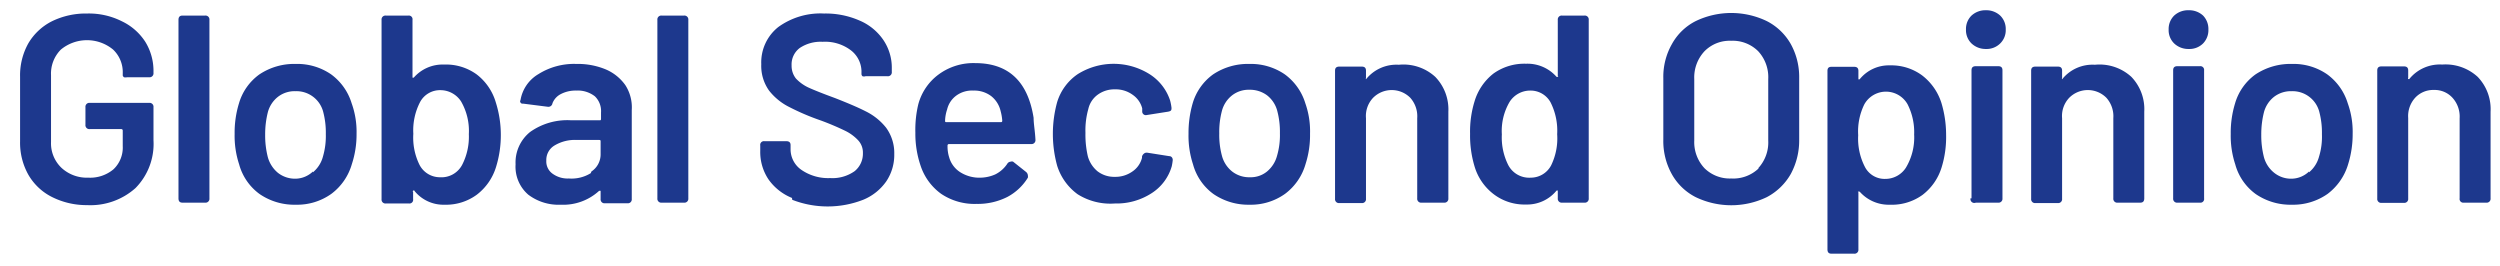 <svg viewBox="0 0 122 13" xmlns="http://www.w3.org/2000/svg"><g fill="#1D388D"><path d="M2.53 9.61a2.75 2.75 0 0 1-1.15-1.09 3.19 3.19 0 0 1-.4-1.62V3.75a3.2 3.2 0 0 1 .4-1.63 2.79 2.79 0 0 1 1.15-1.08A3.76 3.76 0 0 1 4.25.66a3.58 3.58 0 0 1 1.7.38c.465.221.86.567 1.14 1a2.7 2.7 0 0 1 .4 1.47v.05a.19.19 0 0 1-.21.21H6.2a.33.33 0 0 1-.15 0s-.06-.05-.06-.09v-.1a1.52 1.52 0 0 0-.47-1.16 2 2 0 0 0-2.55 0 1.66 1.66 0 0 0-.48 1.25v3.26A1.65 1.65 0 0 0 3 8.19c.356.328.827.5 1.31.48a1.77 1.77 0 0 0 1.23-.41 1.46 1.46 0 0 0 .45-1.13v-.76s0-.07-.07-.07H4.38a.19.19 0 0 1-.21-.21v-.86a.19.19 0 0 1 .21-.21h2.9a.19.19 0 0 1 .21.21v1.61a3.07 3.07 0 0 1-.88 2.34 3.3 3.3 0 0 1-2.36.83 3.76 3.76 0 0 1-1.72-.4zm6.18.07V.97c0-.14.06-.21.2-.21h1.1a.19.19 0 0 1 .21.21v8.71a.19.19 0 0 1-.21.21h-1.1c-.14 0-.2-.07-.2-.21z" id="Path"/><path d="M12.67 9.47a2.65 2.65 0 0 1-1-1.45 4.43 4.43 0 0 1-.22-1.48 4.87 4.87 0 0 1 .21-1.49 2.65 2.65 0 0 1 1-1.42 3.06 3.06 0 0 1 1.78-.51 2.91 2.91 0 0 1 1.72.51c.477.35.828.844 1 1.41a4.1 4.1 0 0 1 .24 1.48 4.61 4.61 0 0 1-.23 1.49 2.76 2.76 0 0 1-1 1.45 2.87 2.87 0 0 1-1.73.53 3 3 0 0 1-1.77-.52zm2.6-1.06c.24-.2.411-.468.49-.77a3.56 3.56 0 0 0 .14-1.09 4 4 0 0 0-.13-1.1 1.35 1.35 0 0 0-1.35-1 1.33 1.33 0 0 0-.85.27 1.42 1.42 0 0 0-.5.76c-.09.36-.133.73-.13 1.1-.004.367.04.734.13 1.09.083.302.257.571.5.77.249.192.556.29.87.28.31-.01.606-.135.83-.35v.04zm9.17-1.87a5.22 5.22 0 0 1-.24 1.63 2.69 2.69 0 0 1-.93 1.33 2.53 2.53 0 0 1-1.57.49 1.82 1.82 0 0 1-1.48-.68s0-.05-.06 0 0 0 0 .07v.34a.18.18 0 0 1-.2.21h-1.13a.19.19 0 0 1-.21-.21V.97a.19.19 0 0 1 .21-.21h1.1a.18.18 0 0 1 .2.21v2.82h.06a1.87 1.87 0 0 1 1.48-.64 2.55 2.55 0 0 1 1.59.48c.444.34.77.813.93 1.35a5.26 5.26 0 0 1 .25 1.56zm-1.56 0a2.87 2.87 0 0 0-.38-1.59 1.2 1.2 0 0 0-1-.55 1.1 1.1 0 0 0-1 .58 3 3 0 0 0-.33 1.55 3 3 0 0 0 .3 1.51 1.12 1.12 0 0 0 1 .61 1.14 1.14 0 0 0 1.09-.62 3 3 0 0 0 .32-1.47v-.02zm6.64-3.17c.403.161.75.436 1 .79a2 2 0 0 1 .31 1.21v4.34a.19.19 0 0 1-.21.21h-1.1a.19.19 0 0 1-.21-.21v-.4h-.07a2.59 2.59 0 0 1-1.87.68 2.45 2.45 0 0 1-1.59-.49 1.8 1.8 0 0 1-.62-1.48 1.91 1.91 0 0 1 .71-1.58 3.13 3.13 0 0 1 2-.57h1.39c.05 0 .07 0 .07-.08v-.3a1 1 0 0 0-.3-.79c-.26-.2-.583-.3-.91-.28a1.54 1.54 0 0 0-.75.17.85.85 0 0 0-.41.45.2.2 0 0 1-.23.17l-1.18-.15c-.07 0-.12 0-.15-.06a.09.09 0 0 1 0-.11 1.82 1.82 0 0 1 .87-1.27 3.27 3.27 0 0 1 1.85-.5 3.56 3.56 0 0 1 1.4.25zm-.66 5a1 1 0 0 0 .45-.86v-.6c0-.05 0-.08-.07-.08h-1.09a1.93 1.93 0 0 0-1.09.27.82.82 0 0 0-.4.74.73.73 0 0 0 .31.64c.23.164.508.245.79.23a1.78 1.78 0 0 0 1.07-.26l.03-.08z" id="Shape"/><path d="M32.08 9.68V.97a.19.19 0 0 1 .21-.21h1.09a.19.19 0 0 1 .21.21v8.71a.19.19 0 0 1-.21.21h-1.09a.19.19 0 0 1-.21-.21zm6.57-.02a2.58 2.58 0 0 1-1.15-.91 2.4 2.4 0 0 1-.4-1.38V7.1a.18.18 0 0 1 .2-.21h1.07c.14 0 .21.06.21.19v.21c.002.4.2.774.53 1a2.3 2.3 0 0 0 1.4.4 1.87 1.87 0 0 0 1.2-.34 1.1 1.1 0 0 0 .4-.88.88.88 0 0 0-.22-.61 2.16 2.16 0 0 0-.63-.47 13 13 0 0 0-1.23-.52 11.58 11.58 0 0 1-1.5-.64 2.89 2.89 0 0 1-1-.81 2.08 2.08 0 0 1-.38-1.29 2.2 2.2 0 0 1 .83-1.81 3.5 3.5 0 0 1 2.23-.66 4.11 4.11 0 0 1 1.73.34 2.66 2.66 0 0 1 1.16.94c.282.412.428.901.42 1.4v.17a.19.19 0 0 1-.21.21h-1.07a.24.24 0 0 1-.15 0 .15.15 0 0 1-.05-.12v-.14a1.32 1.32 0 0 0-.51-1 2.08 2.08 0 0 0-1.39-.42 1.83 1.83 0 0 0-1.11.3 1 1 0 0 0-.4.85 1 1 0 0 0 .21.64 2 2 0 0 0 .63.45c.28.127.71.297 1.29.51.61.24 1.11.45 1.48.64a2.9 2.9 0 0 1 1 .8c.272.374.413.828.4 1.29a2.31 2.31 0 0 1-.39 1.33 2.55 2.55 0 0 1-1.13.9 4.77 4.77 0 0 1-3.46 0l-.01-.09z" id="Path"/><path d="M48.57 8.51a1.51 1.51 0 0 0 .58-.51.21.21 0 0 1 .17-.11.16.16 0 0 1 .12 0l.63.5a.24.24 0 0 1 .09.17.3.3 0 0 1 0 .11 2.6 2.6 0 0 1-1 .94 3.19 3.19 0 0 1-1.5.34 2.92 2.92 0 0 1-1.73-.49 2.75 2.75 0 0 1-1-1.36 4.83 4.83 0 0 1-.26-1.62 5.35 5.35 0 0 1 .14-1.38 2.66 2.66 0 0 1 1-1.47 2.86 2.86 0 0 1 1.78-.55c1.62 0 2.57.89 2.85 2.67 0 .29.07.65.09 1.07a.19.19 0 0 1-.21.21h-4a.07.07 0 0 0-.08.08 1.77 1.77 0 0 0 .08.57c.086.303.282.563.55.73.3.185.648.276 1 .26a1.86 1.86 0 0 0 .7-.16zm-1.91-3.84a1.17 1.17 0 0 0-.44.67 1.91 1.91 0 0 0-.1.54c0 .06 0 .08.06.08h2.65c.05 0 .08 0 .08-.08a2.47 2.47 0 0 0-.08-.46 1.3 1.3 0 0 0-.46-.73 1.37 1.37 0 0 0-.87-.27 1.3 1.3 0 0 0-.84.25z" id="Shape"/><path d="M52.59 9.48a2.73 2.73 0 0 1-1-1.39 5.86 5.86 0 0 1 0-3.11 2.55 2.55 0 0 1 1-1.36 3.3 3.3 0 0 1 3.51 0c.471.298.825.75 1 1.28.032.118.055.238.07.36 0 .1 0 .16-.17.19l-1.08.17a.18.18 0 0 1-.18-.16v-.17a1.15 1.15 0 0 0-.46-.66 1.41 1.41 0 0 0-.87-.27 1.38 1.38 0 0 0-.84.26 1.18 1.18 0 0 0-.46.7 3.84 3.84 0 0 0-.14 1.16c-.009.39.031.78.12 1.16.08.282.244.533.47.72.244.185.544.28.85.27a1.43 1.43 0 0 0 .85-.26 1.14 1.14 0 0 0 .47-.67v-.06a.26.26 0 0 1 .08-.13.21.21 0 0 1 .17-.06l1.08.17c.11 0 .17.09.17.19a2.52 2.52 0 0 1-.05.31 2.32 2.32 0 0 1-1 1.32 3.14 3.14 0 0 1-1.77.49 3 3 0 0 1-1.82-.45z" id="Path"/><path d="M59.22 9.47a2.65 2.65 0 0 1-1-1.45A4.43 4.43 0 0 1 58 6.54a5.22 5.22 0 0 1 .2-1.49 2.66 2.66 0 0 1 1-1.42 3.06 3.06 0 0 1 1.78-.51 2.93 2.93 0 0 1 1.72.51c.477.35.828.844 1 1.41.167.475.245.977.23 1.48a4.62 4.62 0 0 1-.22 1.49 2.76 2.76 0 0 1-1 1.45 2.87 2.87 0 0 1-1.73.53 3 3 0 0 1-1.76-.52zm2.61-1.1c.24-.2.411-.468.49-.77a3.56 3.56 0 0 0 .14-1.09 4 4 0 0 0-.13-1.1 1.42 1.42 0 0 0-.5-.76 1.4 1.4 0 0 0-.86-.27 1.32 1.32 0 0 0-.84.27 1.42 1.42 0 0 0-.5.76 4 4 0 0 0-.13 1.1 3.88 3.88 0 0 0 .13 1.09c.079.304.254.574.5.77.249.192.556.29.87.28.301.009.596-.09.83-.28z" id="Shape"/><path d="M70.04 3.75c.44.454.671 1.07.64 1.7v4.23a.19.19 0 0 1-.21.21h-1.1a.19.19 0 0 1-.21-.21V5.77a1.35 1.35 0 0 0-.34-1c-.5-.5-1.31-.5-1.81 0a1.29 1.29 0 0 0-.35 1V9.7a.19.19 0 0 1-.21.21h-1.09a.19.19 0 0 1-.21-.21V3.45c0-.14.07-.2.21-.2h1.09c.14 0 .21.06.21.2v.36a.06.06 0 0 0 0 .06 1.9 1.9 0 0 1 1.6-.71 2.3 2.3 0 0 1 1.78.59z" id="Path"/><path d="M76.23.76h1.09a.19.19 0 0 1 .21.21v8.71a.19.19 0 0 1-.21.21h-1.09a.19.19 0 0 1-.21-.21V9.3c0-.01 0 0-.06 0a1.85 1.85 0 0 1-1.49.68 2.48 2.48 0 0 1-1.56-.49 2.64 2.64 0 0 1-.94-1.33 5.22 5.22 0 0 1-.23-1.63 5 5 0 0 1 .22-1.59 2.7 2.7 0 0 1 .92-1.35 2.59 2.59 0 0 1 1.59-.48 1.89 1.89 0 0 1 1.49.64h.06c.06 0 0 0 0-.06V.97a.19.19 0 0 1 .21-.21zm-.24 5.79A3.06 3.06 0 0 0 75.67 5a1.11 1.11 0 0 0-1-.58 1.19 1.19 0 0 0-1 .55 2.79 2.79 0 0 0-.38 1.59 3 3 0 0 0 .31 1.49c.21.407.643.651 1.1.62a1.12 1.12 0 0 0 1-.61 3 3 0 0 0 .29-1.51zm6.76 3.07a2.77 2.77 0 0 1-1.17-1.13 3.32 3.32 0 0 1-.41-1.68v-3a3.23 3.23 0 0 1 .42-1.66 2.73 2.73 0 0 1 1.16-1.12 4 4 0 0 1 3.47 0c.491.25.898.64 1.17 1.12.28.508.42 1.08.41 1.66v3a3.43 3.43 0 0 1-.41 1.68 2.89 2.89 0 0 1-1.17 1.13 4 4 0 0 1-3.47 0zm3.05-1.41a1.85 1.85 0 0 0 .49-1.35v-3a1.86 1.86 0 0 0-.49-1.36 1.76 1.76 0 0 0-1.32-.51 1.72 1.72 0 0 0-1.3.51 1.87 1.87 0 0 0-.5 1.36v3a1.86 1.86 0 0 0 .5 1.35c.346.338.816.52 1.3.5.5.03.99-.152 1.35-.5h-.03zm9.17-1.63a5 5 0 0 1-.22 1.59 2.67 2.67 0 0 1-.93 1.34 2.55 2.55 0 0 1-1.59.48 1.89 1.89 0 0 1-1.48-.64h-.06c-.06 0 0 0 0 .06v2.76a.19.19 0 0 1-.21.21h-1.1c-.14 0-.2-.07-.2-.21V3.46c0-.14.06-.2.2-.2h1.1c.14 0 .21.06.21.2v.41c0 .01 0 0 .06 0a1.83 1.83 0 0 1 1.48-.68 2.53 2.53 0 0 1 1.57.49c.443.34.771.808.94 1.34a5.39 5.39 0 0 1 .23 1.56zm-1.56 0a3 3 0 0 0-.32-1.49 1.21 1.21 0 0 0-2.11 0 3 3 0 0 0-.3 1.51 3 3 0 0 0 .33 1.55c.193.37.583.596 1 .58a1.19 1.19 0 0 0 1-.55 2.87 2.87 0 0 0 .4-1.63v.03zm2.8-4.46a.9.9 0 0 1-.27-.68.91.91 0 0 1 .27-.68 1 1 0 0 1 .7-.26 1 1 0 0 1 .7.26.91.91 0 0 1 .27.68.9.9 0 0 1-.27.68.94.94 0 0 1-.7.27 1 1 0 0 1-.7-.27zm0 7.56V3.43c0-.14.07-.2.21-.2h1.09c.14 0 .21.06.21.2v6.25a.19.19 0 0 1-.21.21h-1.09a.19.19 0 0 1-.26-.21h.05z" id="Shape"/><path d="M104.01 3.75a2.27 2.27 0 0 1 .63 1.7v4.23c0 .14-.06.21-.2.21h-1.1a.19.19 0 0 1-.21-.21V5.77a1.35 1.35 0 0 0-.34-1c-.5-.5-1.31-.5-1.81 0a1.29 1.29 0 0 0-.35 1V9.7a.19.19 0 0 1-.21.21h-1.09a.19.19 0 0 1-.21-.21V3.45c0-.14.07-.2.21-.2h1.09c.14 0 .21.06.21.2v.36a.06.06 0 0 0 0 .06 1.9 1.9 0 0 1 1.6-.71 2.3 2.3 0 0 1 1.78.59z" id="Path"/><path d="M106.1 2.12a.9.9 0 0 1-.27-.68.91.91 0 0 1 .27-.68 1 1 0 0 1 .71-.26 1 1 0 0 1 .7.26.94.94 0 0 1 .26.68.93.93 0 0 1-.26.68.94.94 0 0 1-.7.27 1 1 0 0 1-.71-.27zm-.05 7.56V3.43c0-.14.07-.2.21-.2h1.1a.18.18 0 0 1 .2.2v6.25a.18.18 0 0 1-.2.21h-1.1a.19.19 0 0 1-.21-.21zm4.03-.21a2.65 2.65 0 0 1-1-1.45 4.43 4.43 0 0 1-.22-1.48 4.87 4.87 0 0 1 .21-1.49 2.65 2.65 0 0 1 1-1.42 3.09 3.09 0 0 1 1.79-.51 2.88 2.88 0 0 1 1.71.51c.477.35.828.844 1 1.41a4.1 4.1 0 0 1 .24 1.48 4.91 4.91 0 0 1-.22 1.49 2.81 2.81 0 0 1-1 1.45 2.92 2.92 0 0 1-1.74.53 3 3 0 0 1-1.77-.52zm2.6-1.06c.24-.2.411-.468.49-.77a3.28 3.28 0 0 0 .14-1.09 4 4 0 0 0-.13-1.1 1.35 1.35 0 0 0-1.35-1 1.35 1.35 0 0 0-.85.27 1.42 1.42 0 0 0-.5.76c-.09.36-.133.73-.13 1.1-.004.367.04.734.13 1.09.082.305.261.575.51.77.244.192.55.292.86.28.31-.01.606-.135.83-.35v.04z" id="Shape"/><path d="M120.91 3.75a2.27 2.27 0 0 1 .63 1.7v4.23a.19.19 0 0 1-.21.21h-1.1a.18.18 0 0 1-.2-.21V5.77a1.36 1.36 0 0 0-.35-1 1.17 1.17 0 0 0-.9-.38 1.2 1.2 0 0 0-.91.37 1.33 1.33 0 0 0-.35 1v3.93a.19.19 0 0 1-.21.21h-1.09a.19.19 0 0 1-.21-.21V3.44c0-.14.07-.2.21-.2h1.09c.14 0 .21.06.21.2v.36a.06.06 0 0 0 0 .06h.05a1.92 1.92 0 0 1 1.61-.71 2.32 2.32 0 0 1 1.73.6z" id="Path"/></g></svg>